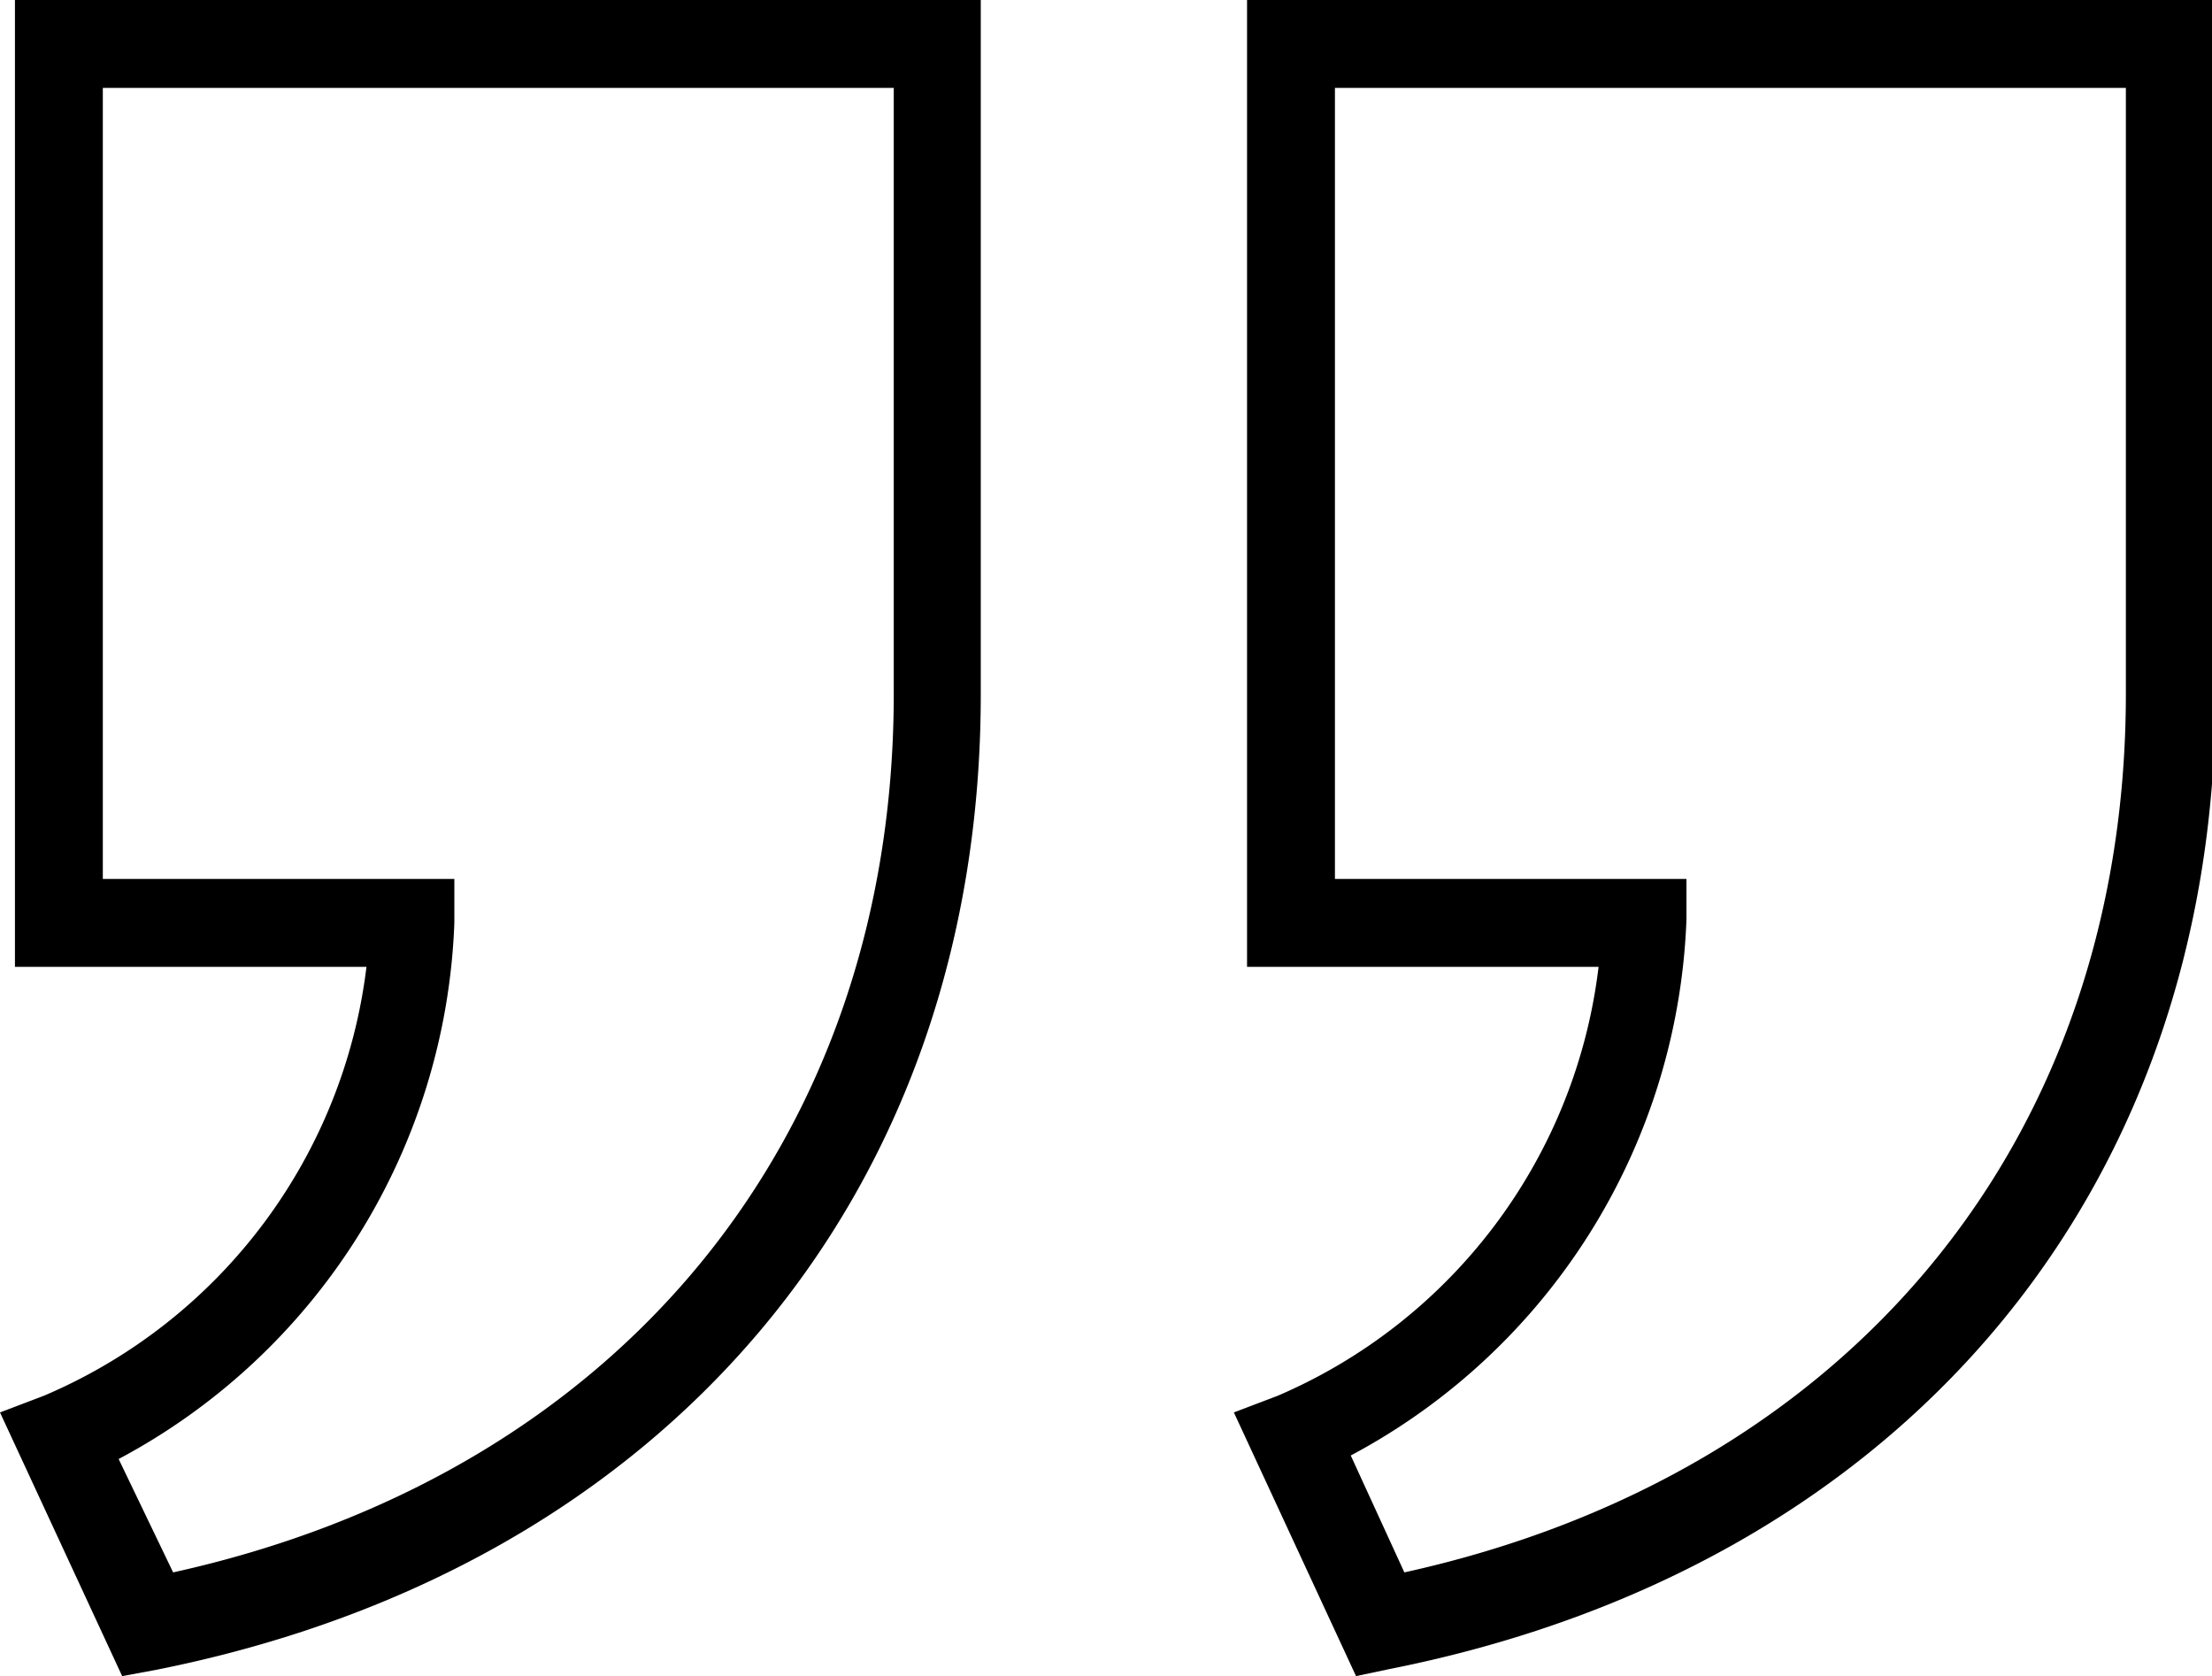 <svg xmlns="http://www.w3.org/2000/svg" width="25.17" height="19.07" viewBox="0 0 25.17 19.07"><title>quote_fashion</title><g id="Layer_2" data-name="Layer 2"><g id="Layer_1-2" data-name="Layer 1"><path d="M14.19,0V11h4a6.1,6.1,0,0,1-3.65,4.88l-.5.19,1.39,3,.38-.08c5.8-1.15,9.4-5.4,9.4-11.1V0Zm10,7.89c0,5.07-3.13,8.88-8.21,10l-.61-1.33a7.21,7.21,0,0,0,3.82-6.1V10h-4V1h9Z"></path><path d="M.17,11h4A6.1,6.1,0,0,1,.5,15.88l-.5.19,1.39,3L1.77,19c5.79-1.15,9.39-5.4,9.39-11.1V0H.17Zm1-10h9V7.89c0,5.07-3.13,8.88-8.2,10L1.35,16.6a7.21,7.21,0,0,0,3.82-6.1V10h-4Z"></path></g></g></svg>